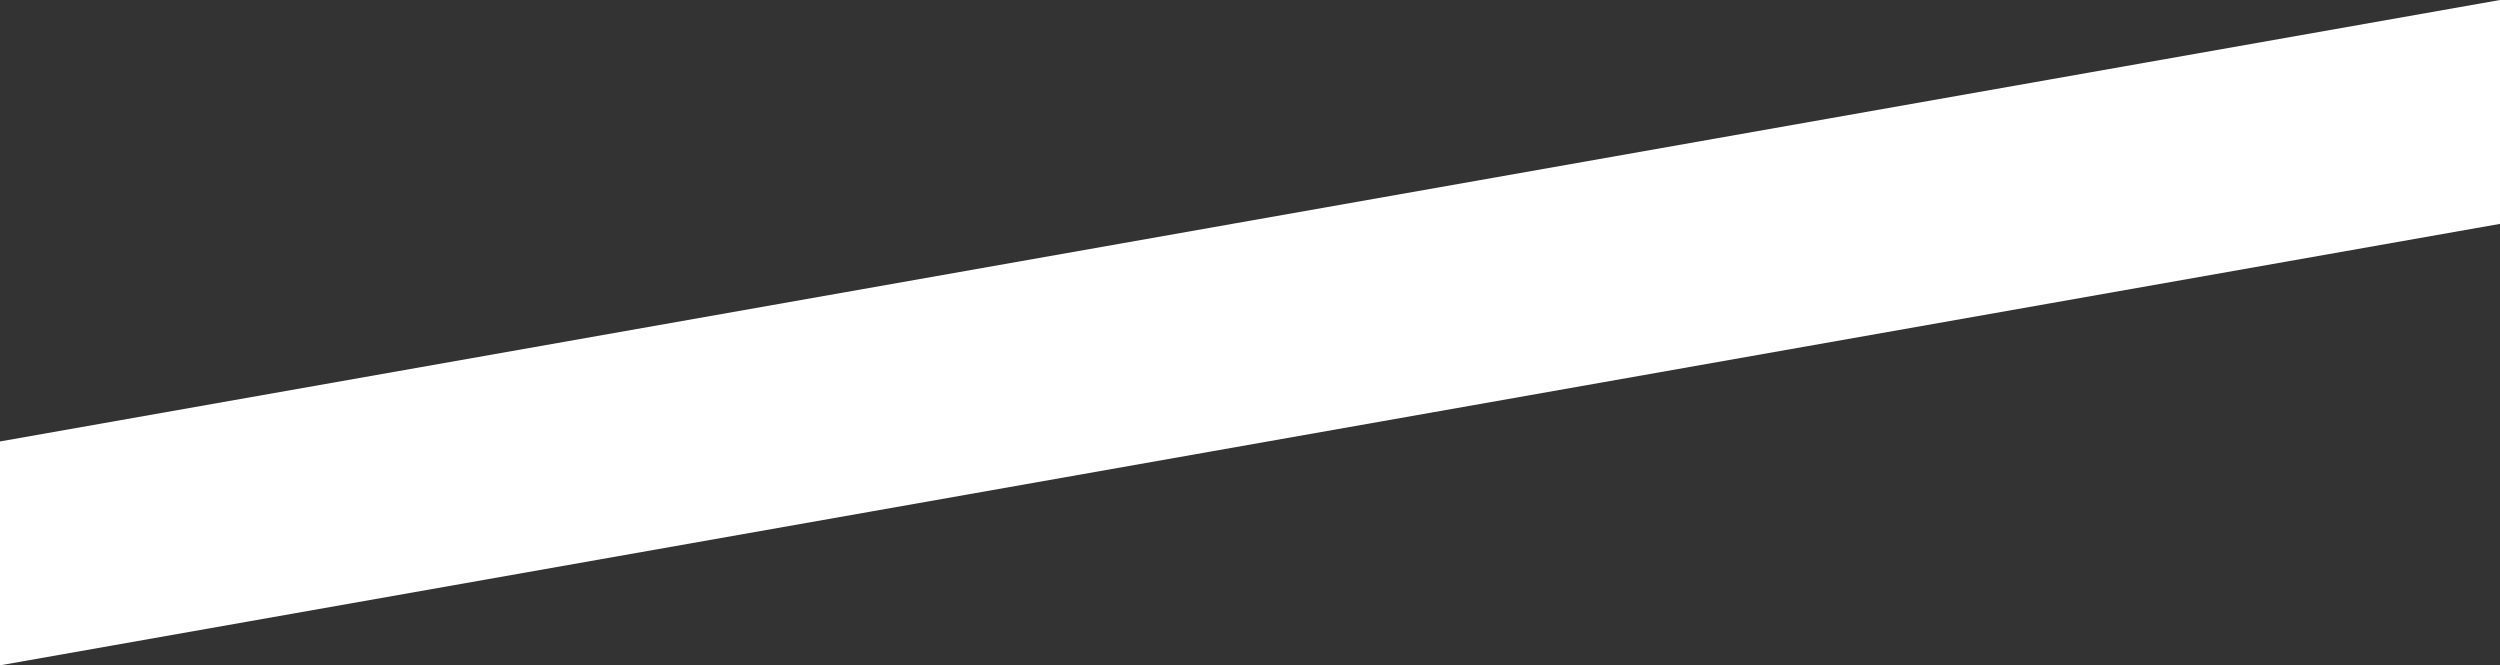 <?xml version="1.0" encoding="UTF-8"?> <svg xmlns="http://www.w3.org/2000/svg" width="124" height="33" viewBox="0 0 124 33" fill="none"><rect x="0" y="0" width="124" height="33" fill="#333333" stroke="none"/> <path d="M124 11.104L0 33V21.896L124 0V11.104Z" fill="white"></path> </svg> 